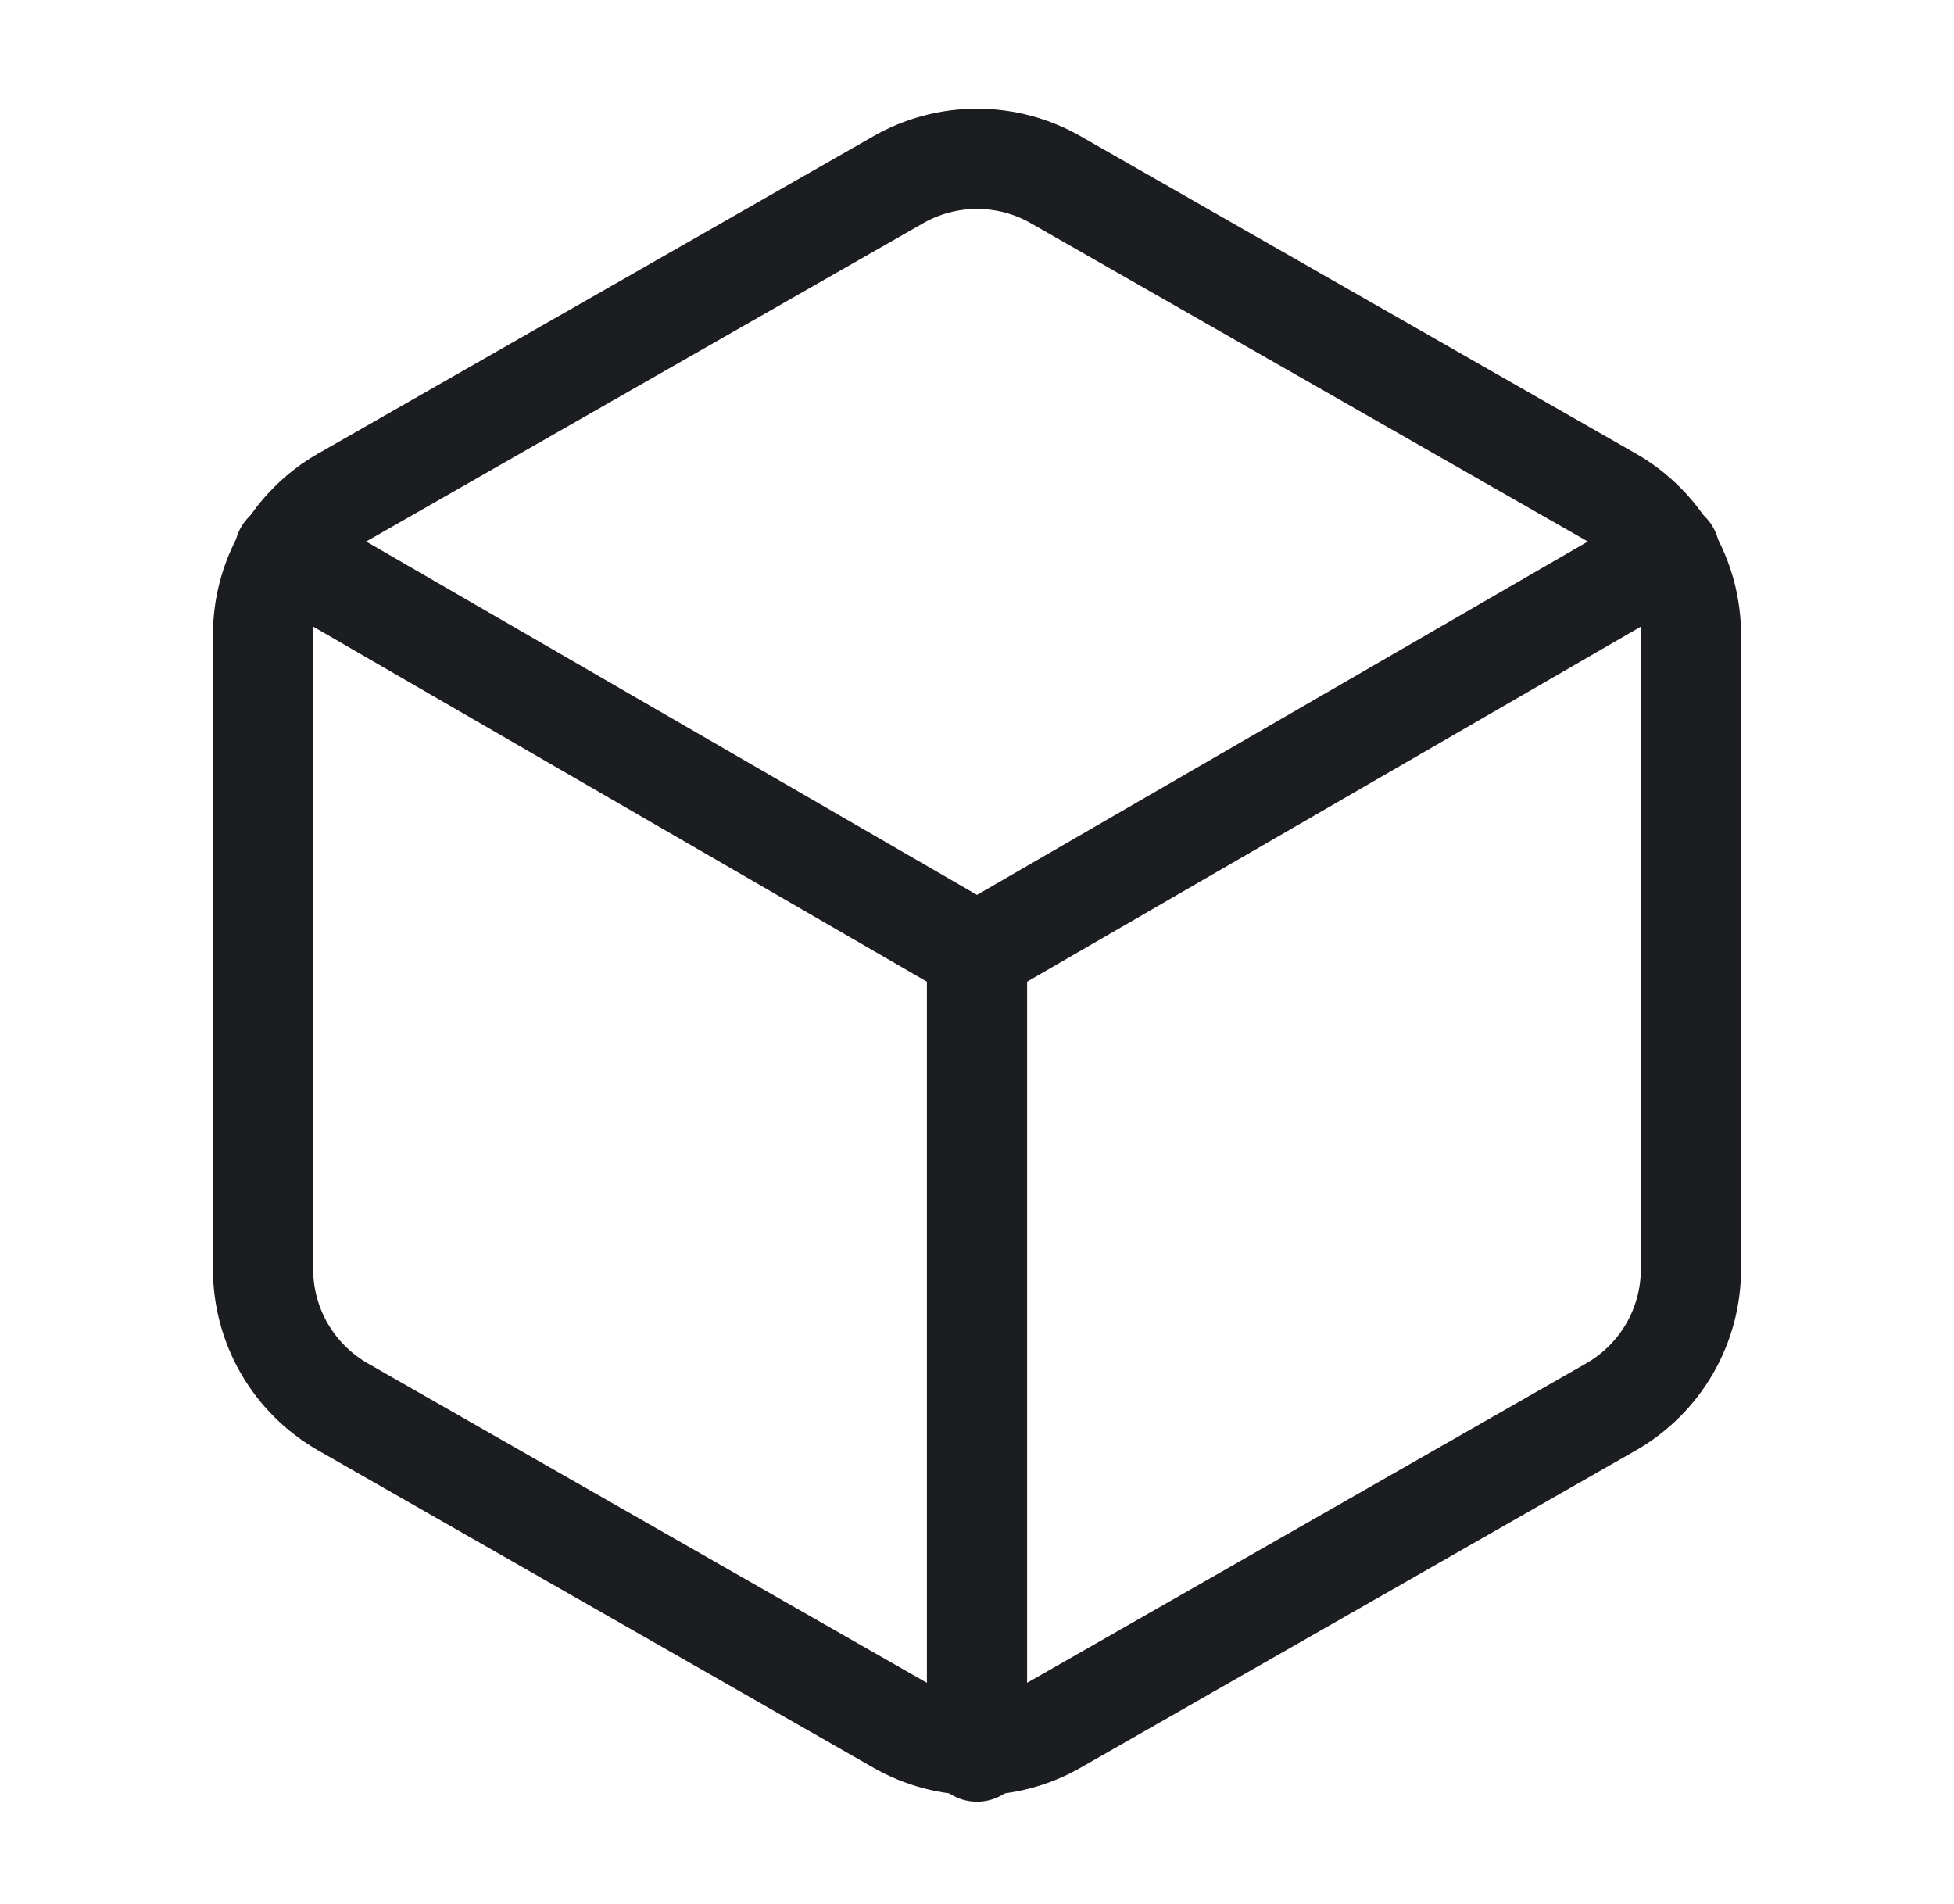 <svg width="39" height="38" viewBox="0 0 39 38" fill="none" xmlns="http://www.w3.org/2000/svg">
<path d="M33.75 25.333V12.667C33.749 12.111 33.603 11.566 33.325 11.085C33.047 10.604 32.648 10.205 32.167 9.928L21.083 3.594C20.602 3.316 20.056 3.17 19.5 3.17C18.944 3.17 18.398 3.316 17.917 3.594L6.833 9.928C6.352 10.205 5.953 10.604 5.675 11.085C5.397 11.566 5.251 12.111 5.25 12.667V25.333C5.251 25.889 5.397 26.434 5.675 26.915C5.953 27.396 6.352 27.795 6.833 28.073L17.917 34.406C18.398 34.684 18.944 34.83 19.5 34.83C20.056 34.83 20.602 34.684 21.083 34.406L32.167 28.073C32.648 27.795 33.047 27.396 33.325 26.915C33.603 26.434 33.749 25.889 33.75 25.333Z" stroke="#1C1D20" stroke-width="2" stroke-linecap="round" stroke-linejoin="round"/>
<path d="M5.678 11.02L19.5 19.016L33.323 11.02" stroke="#1C1D20" stroke-width="2" stroke-linecap="round" stroke-linejoin="round"/>
<path d="M19.5 34.96V19" stroke="#1C1D20" stroke-width="2" stroke-linecap="round" stroke-linejoin="round"/>
</svg>
